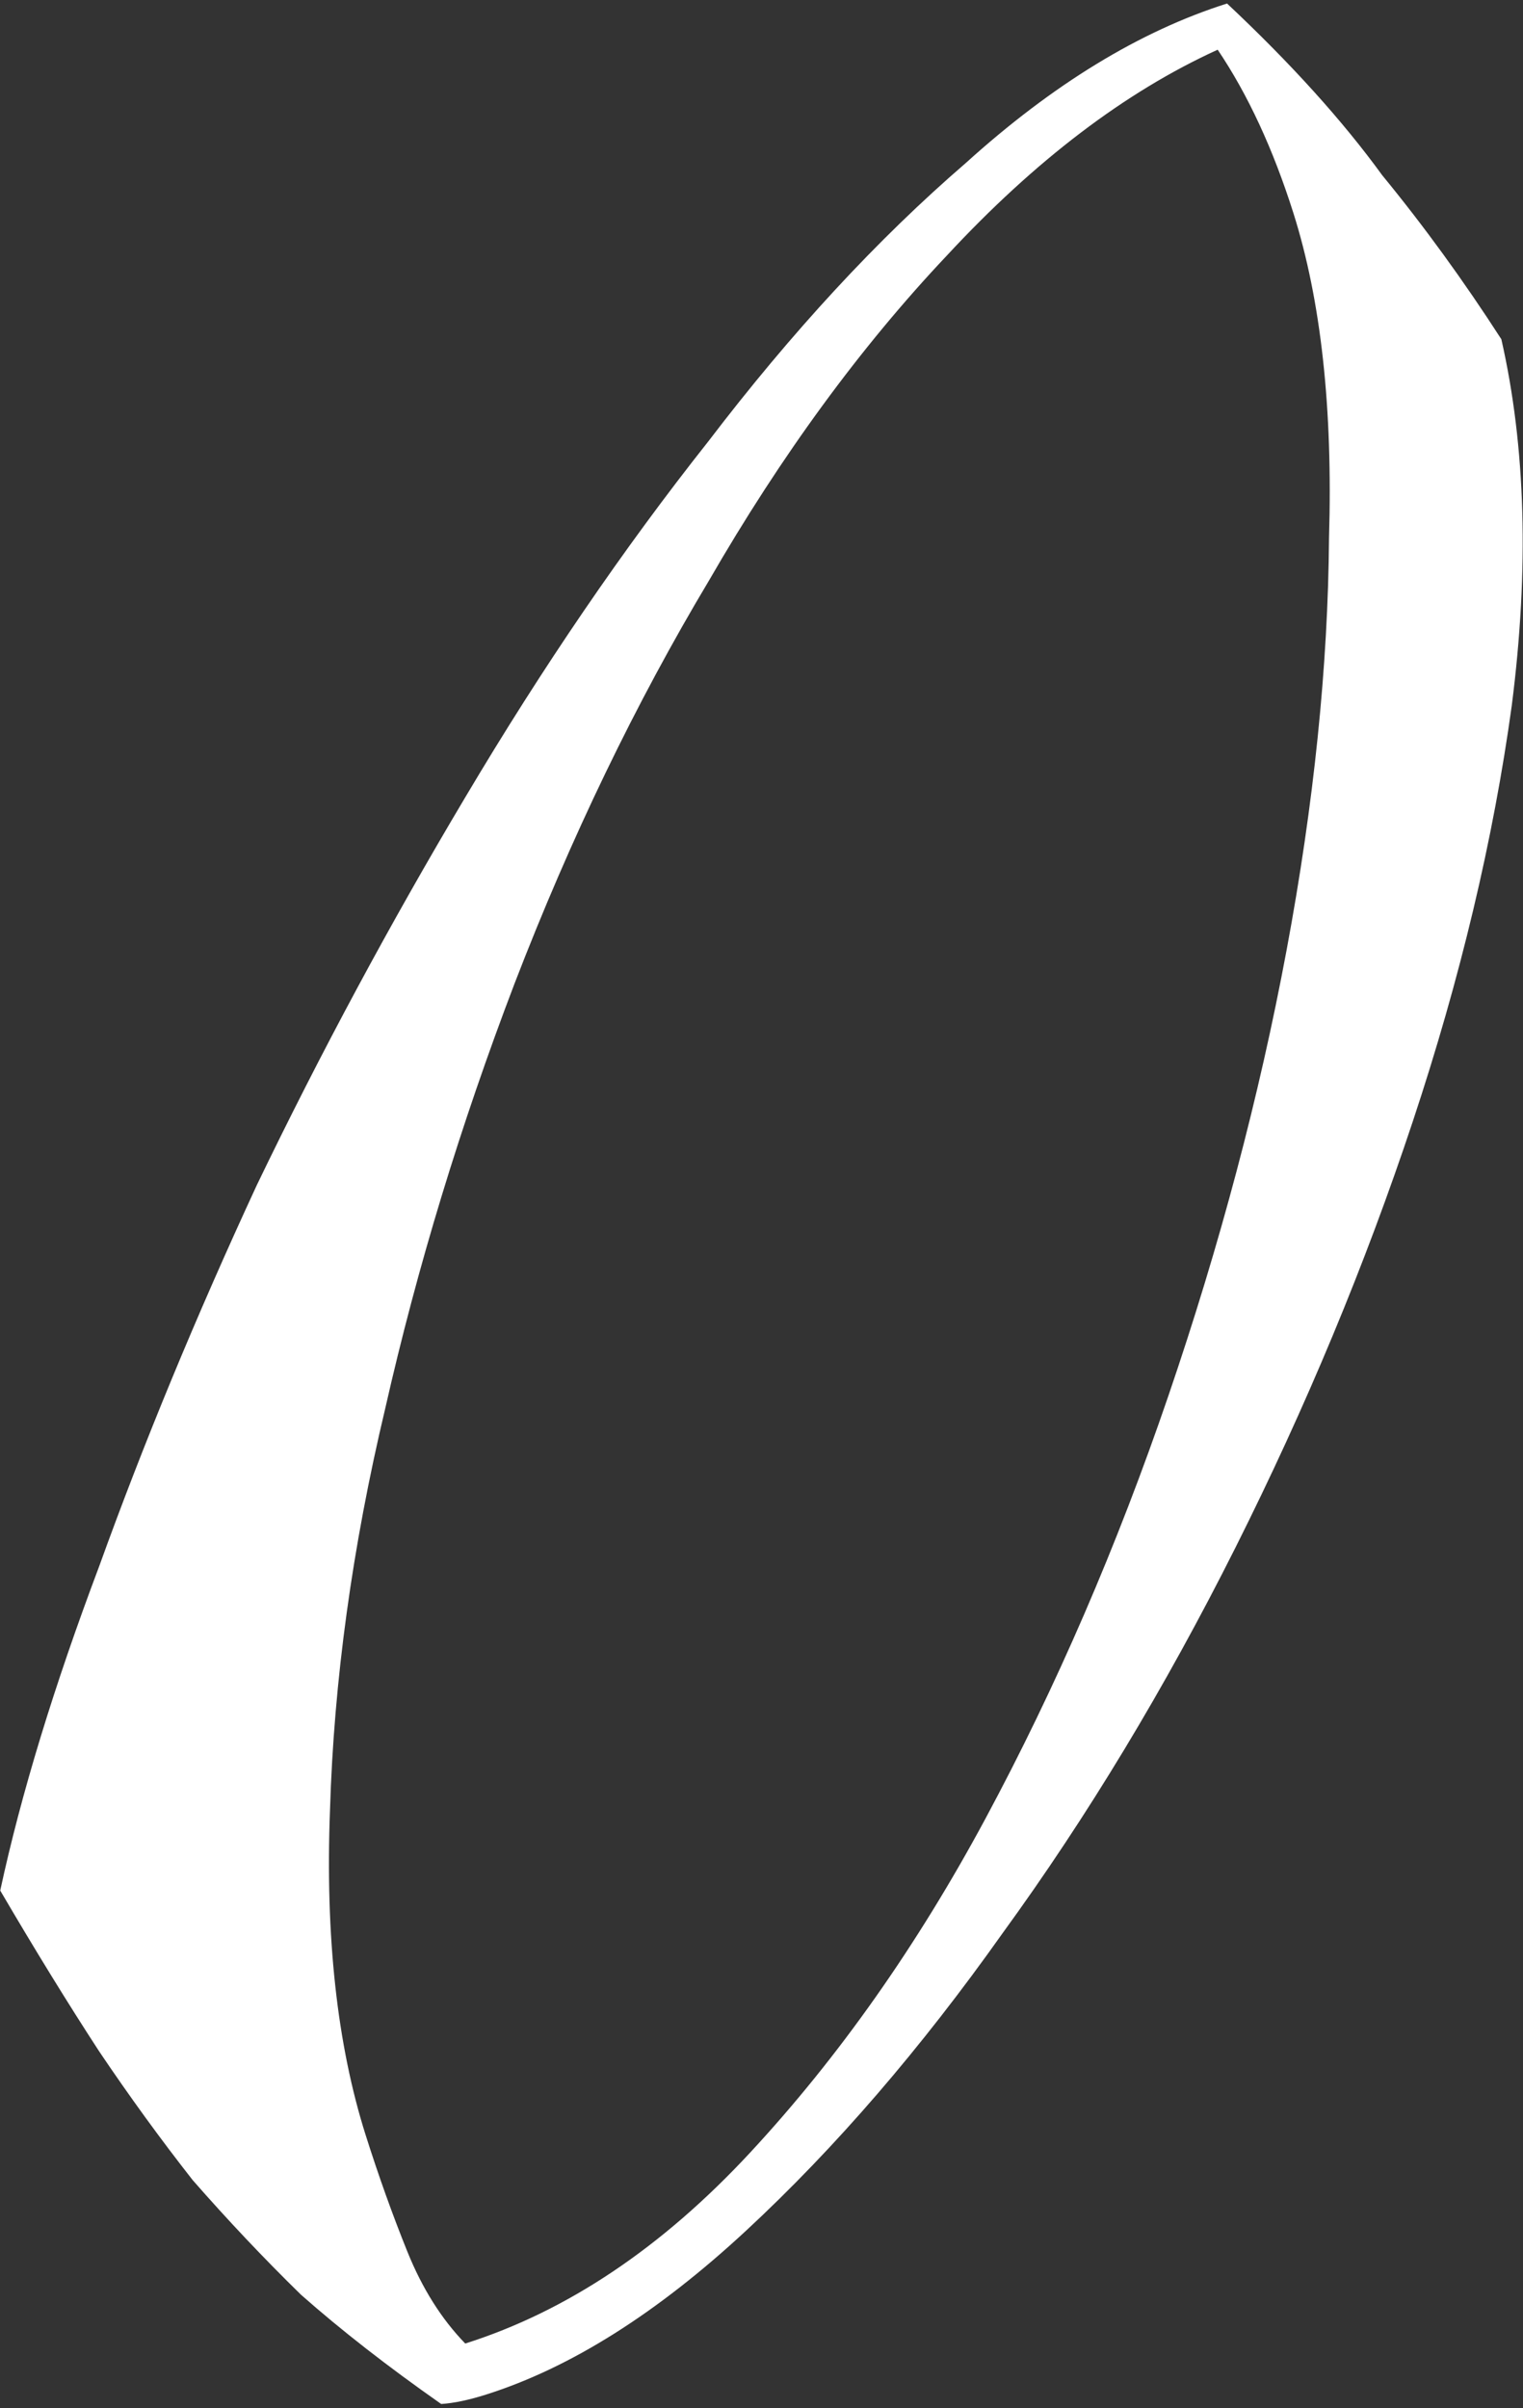 <svg xmlns="http://www.w3.org/2000/svg" fill="none" viewBox="0 0 205 324" height="324" width="205">
<rect x="0" y="0" width="205" height="324" fill="#333333" stroke="none"/>
<path fill="white" d="M165.166 0.473C173.747 8.525 180.709 16.227 186.053 23.581C191.665 30.419 197.009 37.773 202.085 45.642C205.374 60.108 205.84 76.545 203.485 94.952C201.005 112.967 196.568 131.603 190.174 150.858C183.779 170.114 175.828 189.216 166.322 208.164C156.815 227.113 146.358 244.424 134.953 260.097C123.938 275.646 112.438 288.98 100.451 300.099C88.465 311.218 76.795 318.574 65.442 322.17C63.093 322.914 61.073 323.338 59.383 323.442C52.186 318.398 45.896 313.498 40.513 308.741C35.521 303.861 30.663 298.722 25.939 293.326C21.606 287.806 17.407 282.028 13.342 275.992C9.153 269.565 4.716 262.355 0.031 254.362C2.824 241.416 7.264 226.872 13.352 210.729C19.316 194.194 26.392 177.092 34.581 159.423C43.162 141.629 52.515 124.236 62.642 107.245C73.036 89.738 83.927 73.798 95.313 59.423C106.575 44.657 118.128 32.168 129.97 21.956C141.689 11.353 153.421 4.192 165.166 0.473ZM62.623 315.309C76.325 310.969 89.118 302.396 101 289.587C112.882 276.778 123.433 261.807 132.652 244.672C142.14 227.022 150.348 208.053 157.278 187.767C164.207 167.481 169.509 147.495 173.183 127.809C176.856 108.123 178.758 89.644 178.889 72.372C179.411 54.976 177.812 40.406 174.093 28.661C171.365 20.048 167.969 12.723 163.904 6.688C151.48 12.345 139.327 21.578 127.445 34.386C115.831 46.68 105.156 61.26 95.421 78.127C85.561 94.603 76.847 112.654 69.278 132.282C61.977 151.393 56.169 170.463 51.856 189.49C47.419 208.125 44.94 226.141 44.418 243.537C43.772 260.541 45.37 275.111 49.214 287.248C50.949 292.729 52.819 297.952 54.822 302.918C56.825 307.883 59.425 312.014 62.623 315.309Z"></path>
</svg>
